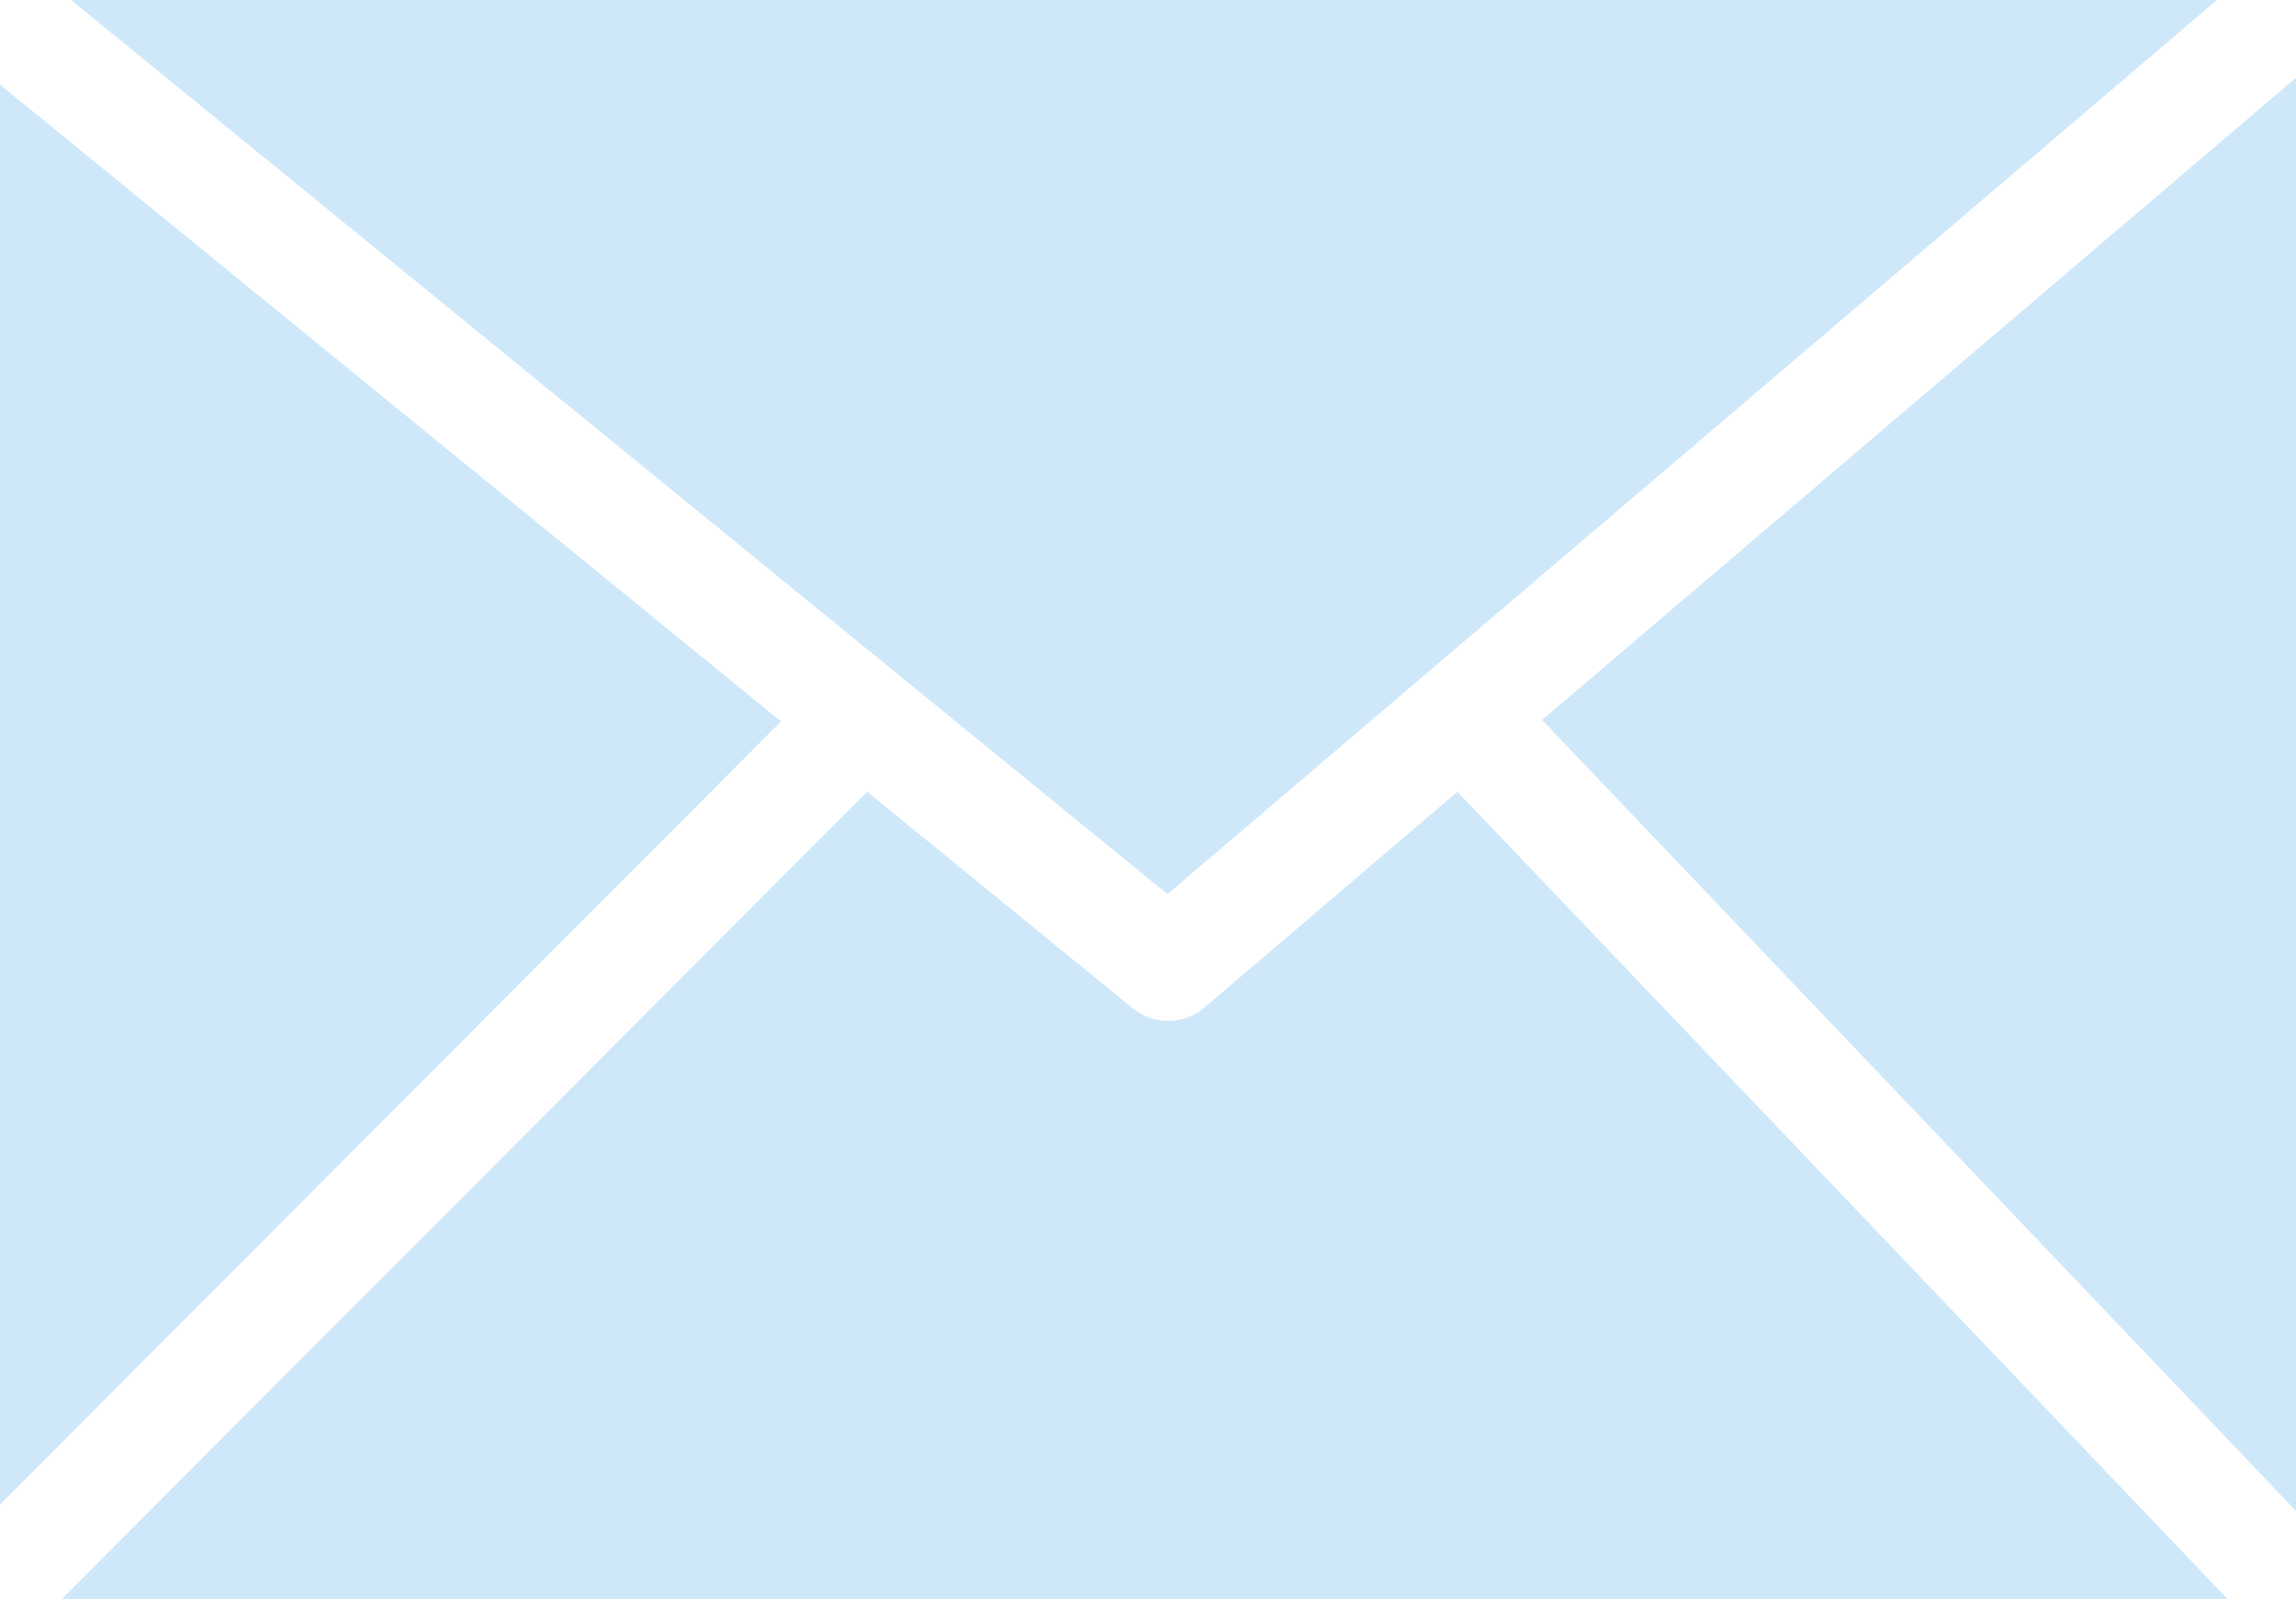 <svg xmlns="http://www.w3.org/2000/svg"
     data-name="Layer 1"
     viewBox="0 0 122.88 85.57"
     fill="#2D527C">
  <title>mail</title>
  <path d="M3.8,0,62.48,47.85,118.65,0ZM0,80.52,41.8,38.61,0,4.53v76ZM46.41,42.37,3.31,85.57h115.9L78,42.37,64.44,53.94h0a3,3,0,0,1-3.78.05L46.41,42.37Zm36.12-3.84,40.35,42.33V4.16L82.53,38.53Z"
        fill="#CEE8FA" />
</svg>
